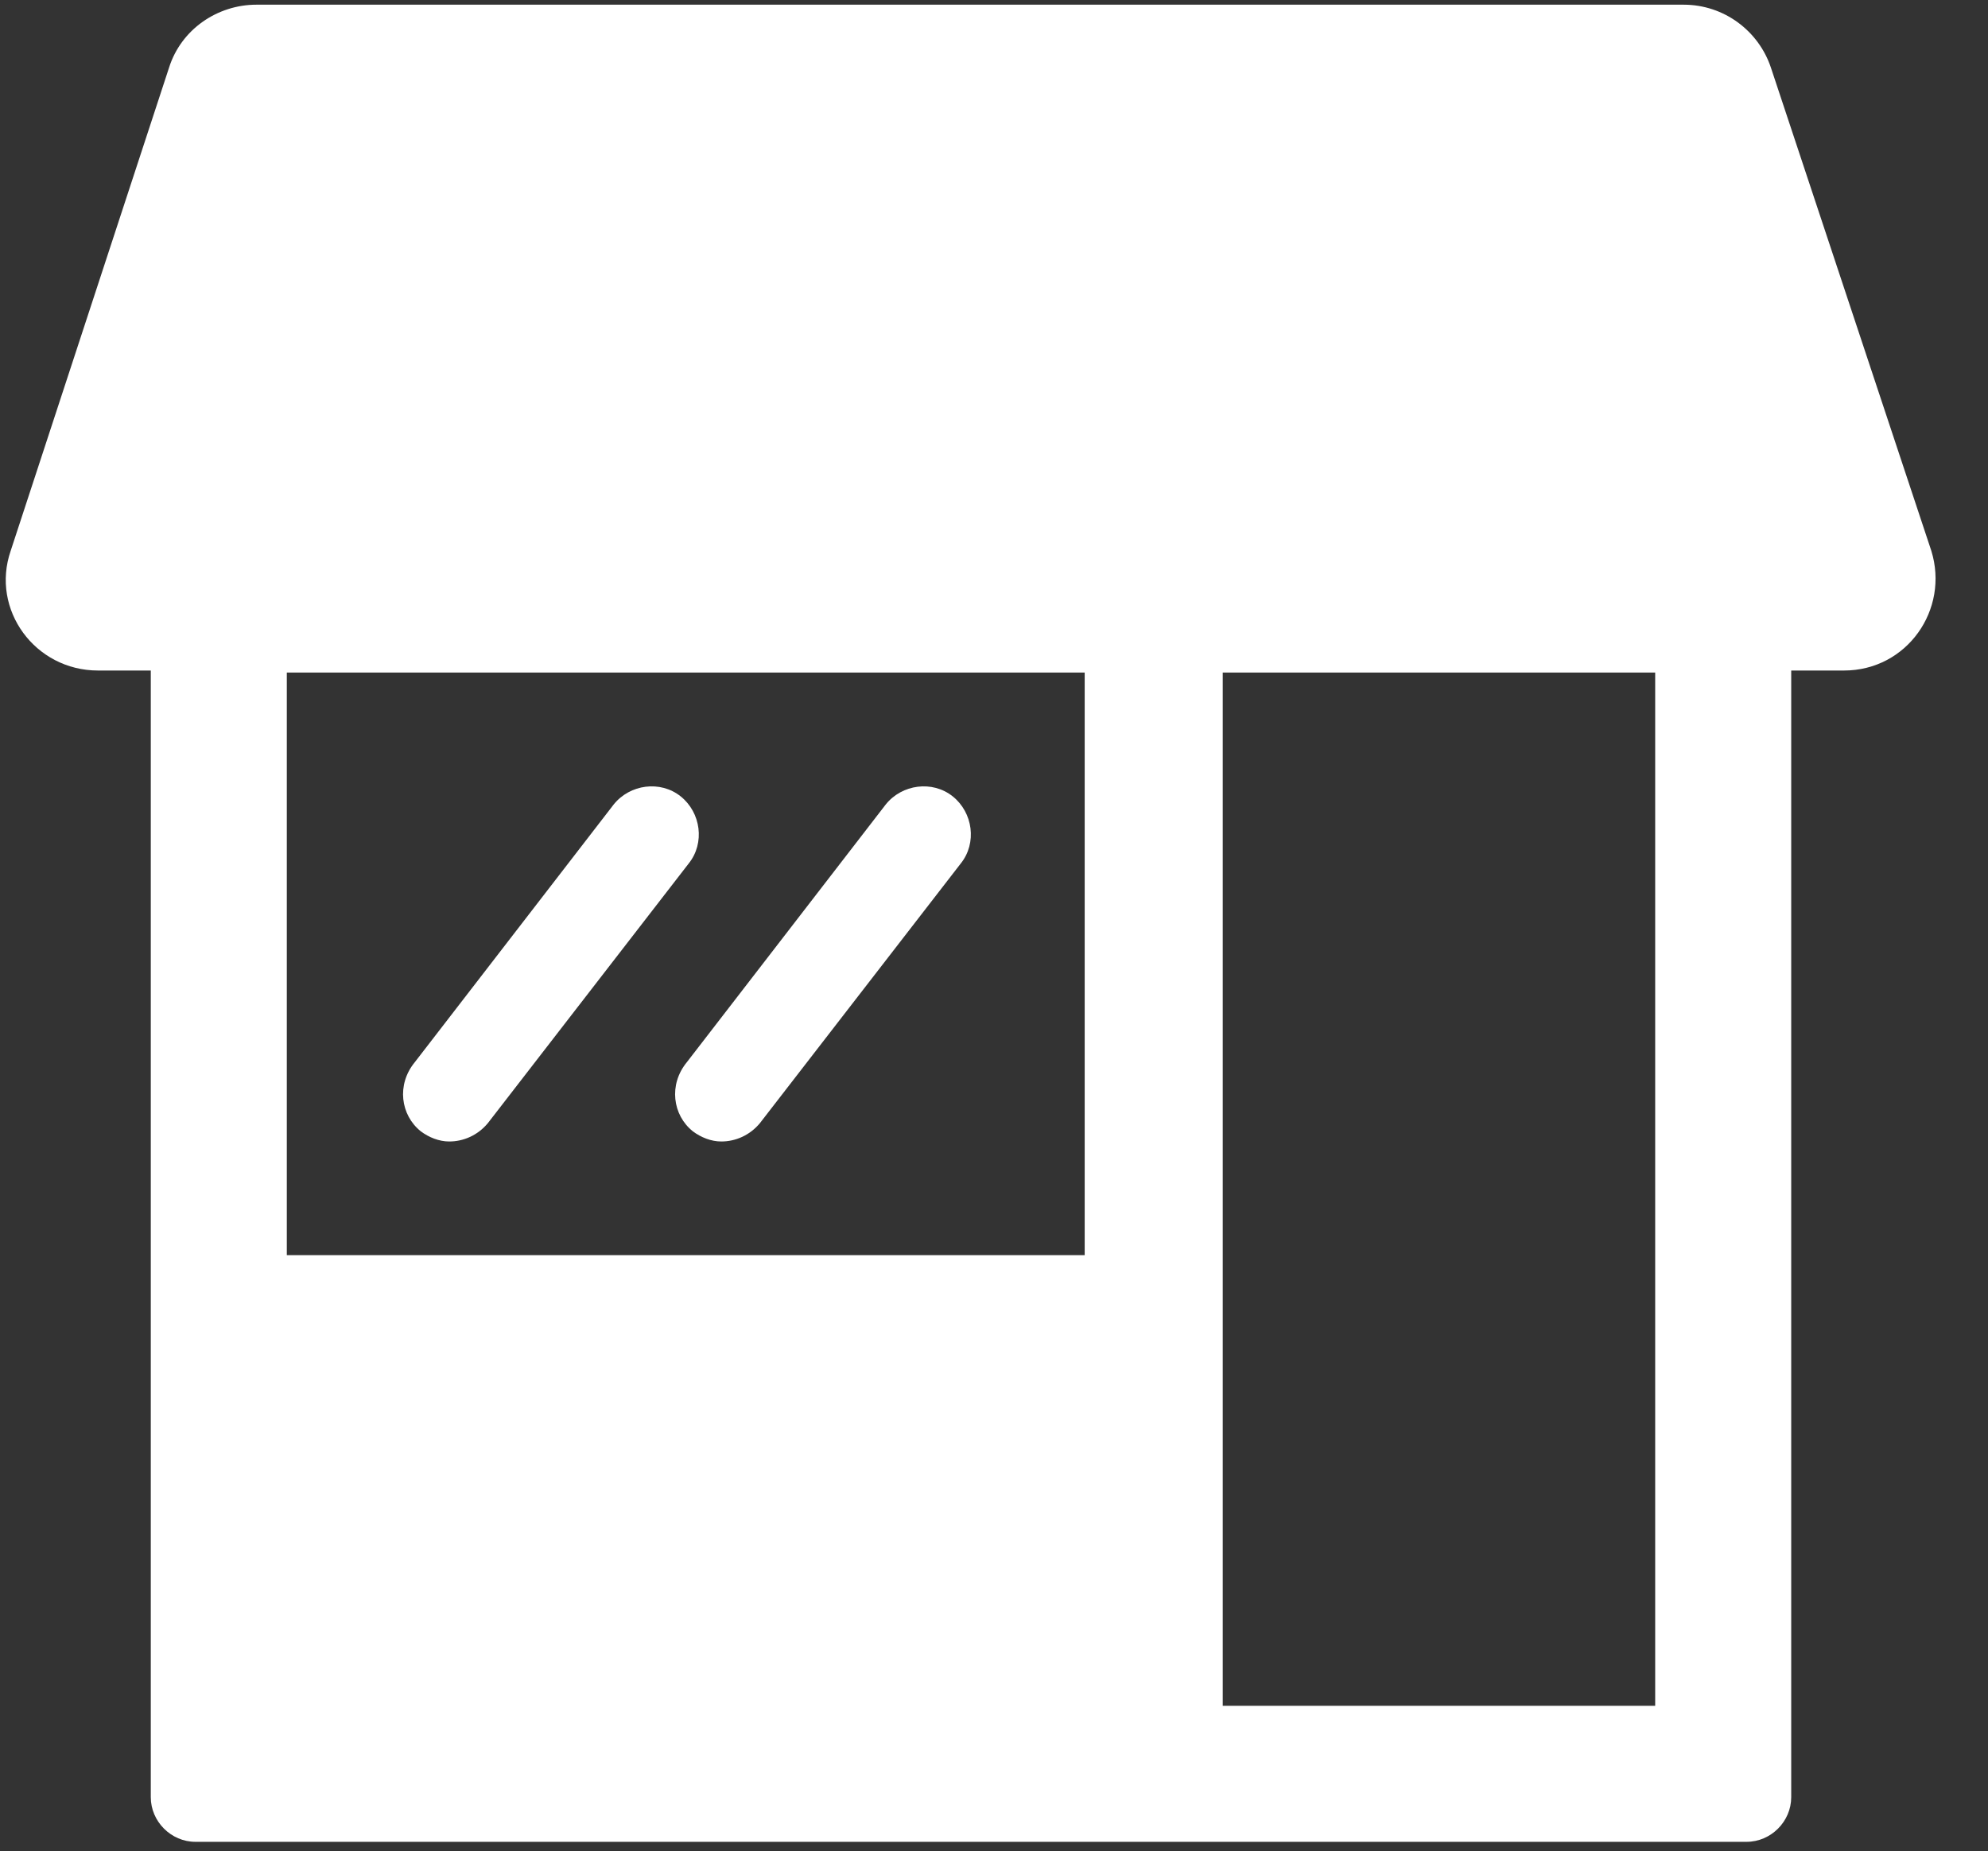 <?xml version="1.0" encoding="UTF-8" standalone="no"?><!DOCTYPE svg PUBLIC "-//W3C//DTD SVG 1.1//EN" "http://www.w3.org/Graphics/SVG/1.1/DTD/svg11.dtd"><svg width="100%" height="100%" viewBox="0 0 408 380" version="1.1" xmlns="http://www.w3.org/2000/svg" xmlns:xlink="http://www.w3.org/1999/xlink" xml:space="preserve" xmlns:serif="http://www.serif.com/" style="fill-rule:evenodd;clip-rule:evenodd;stroke-linejoin:round;stroke-miterlimit:2;"><rect x="0" y="0" width="408" height="380" fill="#333333" stroke="none"/><rect id="Artboard1" x="0" y="-0" width="407.542" height="379.531" style="fill:none;"/><g><path d="M396.363,113.046l-32.917,-99.167c-2.5,-7.5 -9.583,-12.917 -17.917,-12.917l-292.916,0c-7.917,0 -15.417,5 -17.917,12.917l-32.5,99.167c-4.167,12.083 5,24.583 17.917,24.583l10.833,0l0,231.25c0,5 4.167,9.167 9.167,9.167l318.333,-0c5,-0 9.167,-4.167 9.167,-9.167l-0,-231.25l10.833,0c12.917,0 21.667,-12.5 17.917,-24.583Zm-173.75,144.583l-163.75,0l-0,-119.583l163.75,-0l-0,119.583Zm117.083,92.5l-88.75,0l0,-212.083l88.75,-0l0,212.083Z" style="fill:#fff;fill-rule:nonzero;"/><path d="M86.363,232.212c1.666,1.25 3.75,2.084 5.833,2.084c2.917,-0 5.833,-1.25 7.917,-3.75l41.25,-53.334c3.333,-4.166 2.5,-10.416 -1.667,-13.75c-4.167,-3.333 -10.417,-2.5 -13.75,1.667l-40.833,52.917c-3.75,4.583 -2.917,10.833 1.25,14.166Z" style="fill:#fff;fill-rule:nonzero;"/><path d="M142.196,232.212c1.667,1.25 3.75,2.084 5.833,2.084c2.917,-0 5.834,-1.25 7.917,-3.75l41.25,-53.334c3.333,-4.166 2.5,-10.416 -1.667,-13.75c-4.166,-3.333 -10.416,-2.5 -13.75,1.667l-40.833,52.917c-3.75,4.583 -2.917,10.833 1.25,14.166Z" style="fill:#fff;fill-rule:nonzero;"/></g></svg>